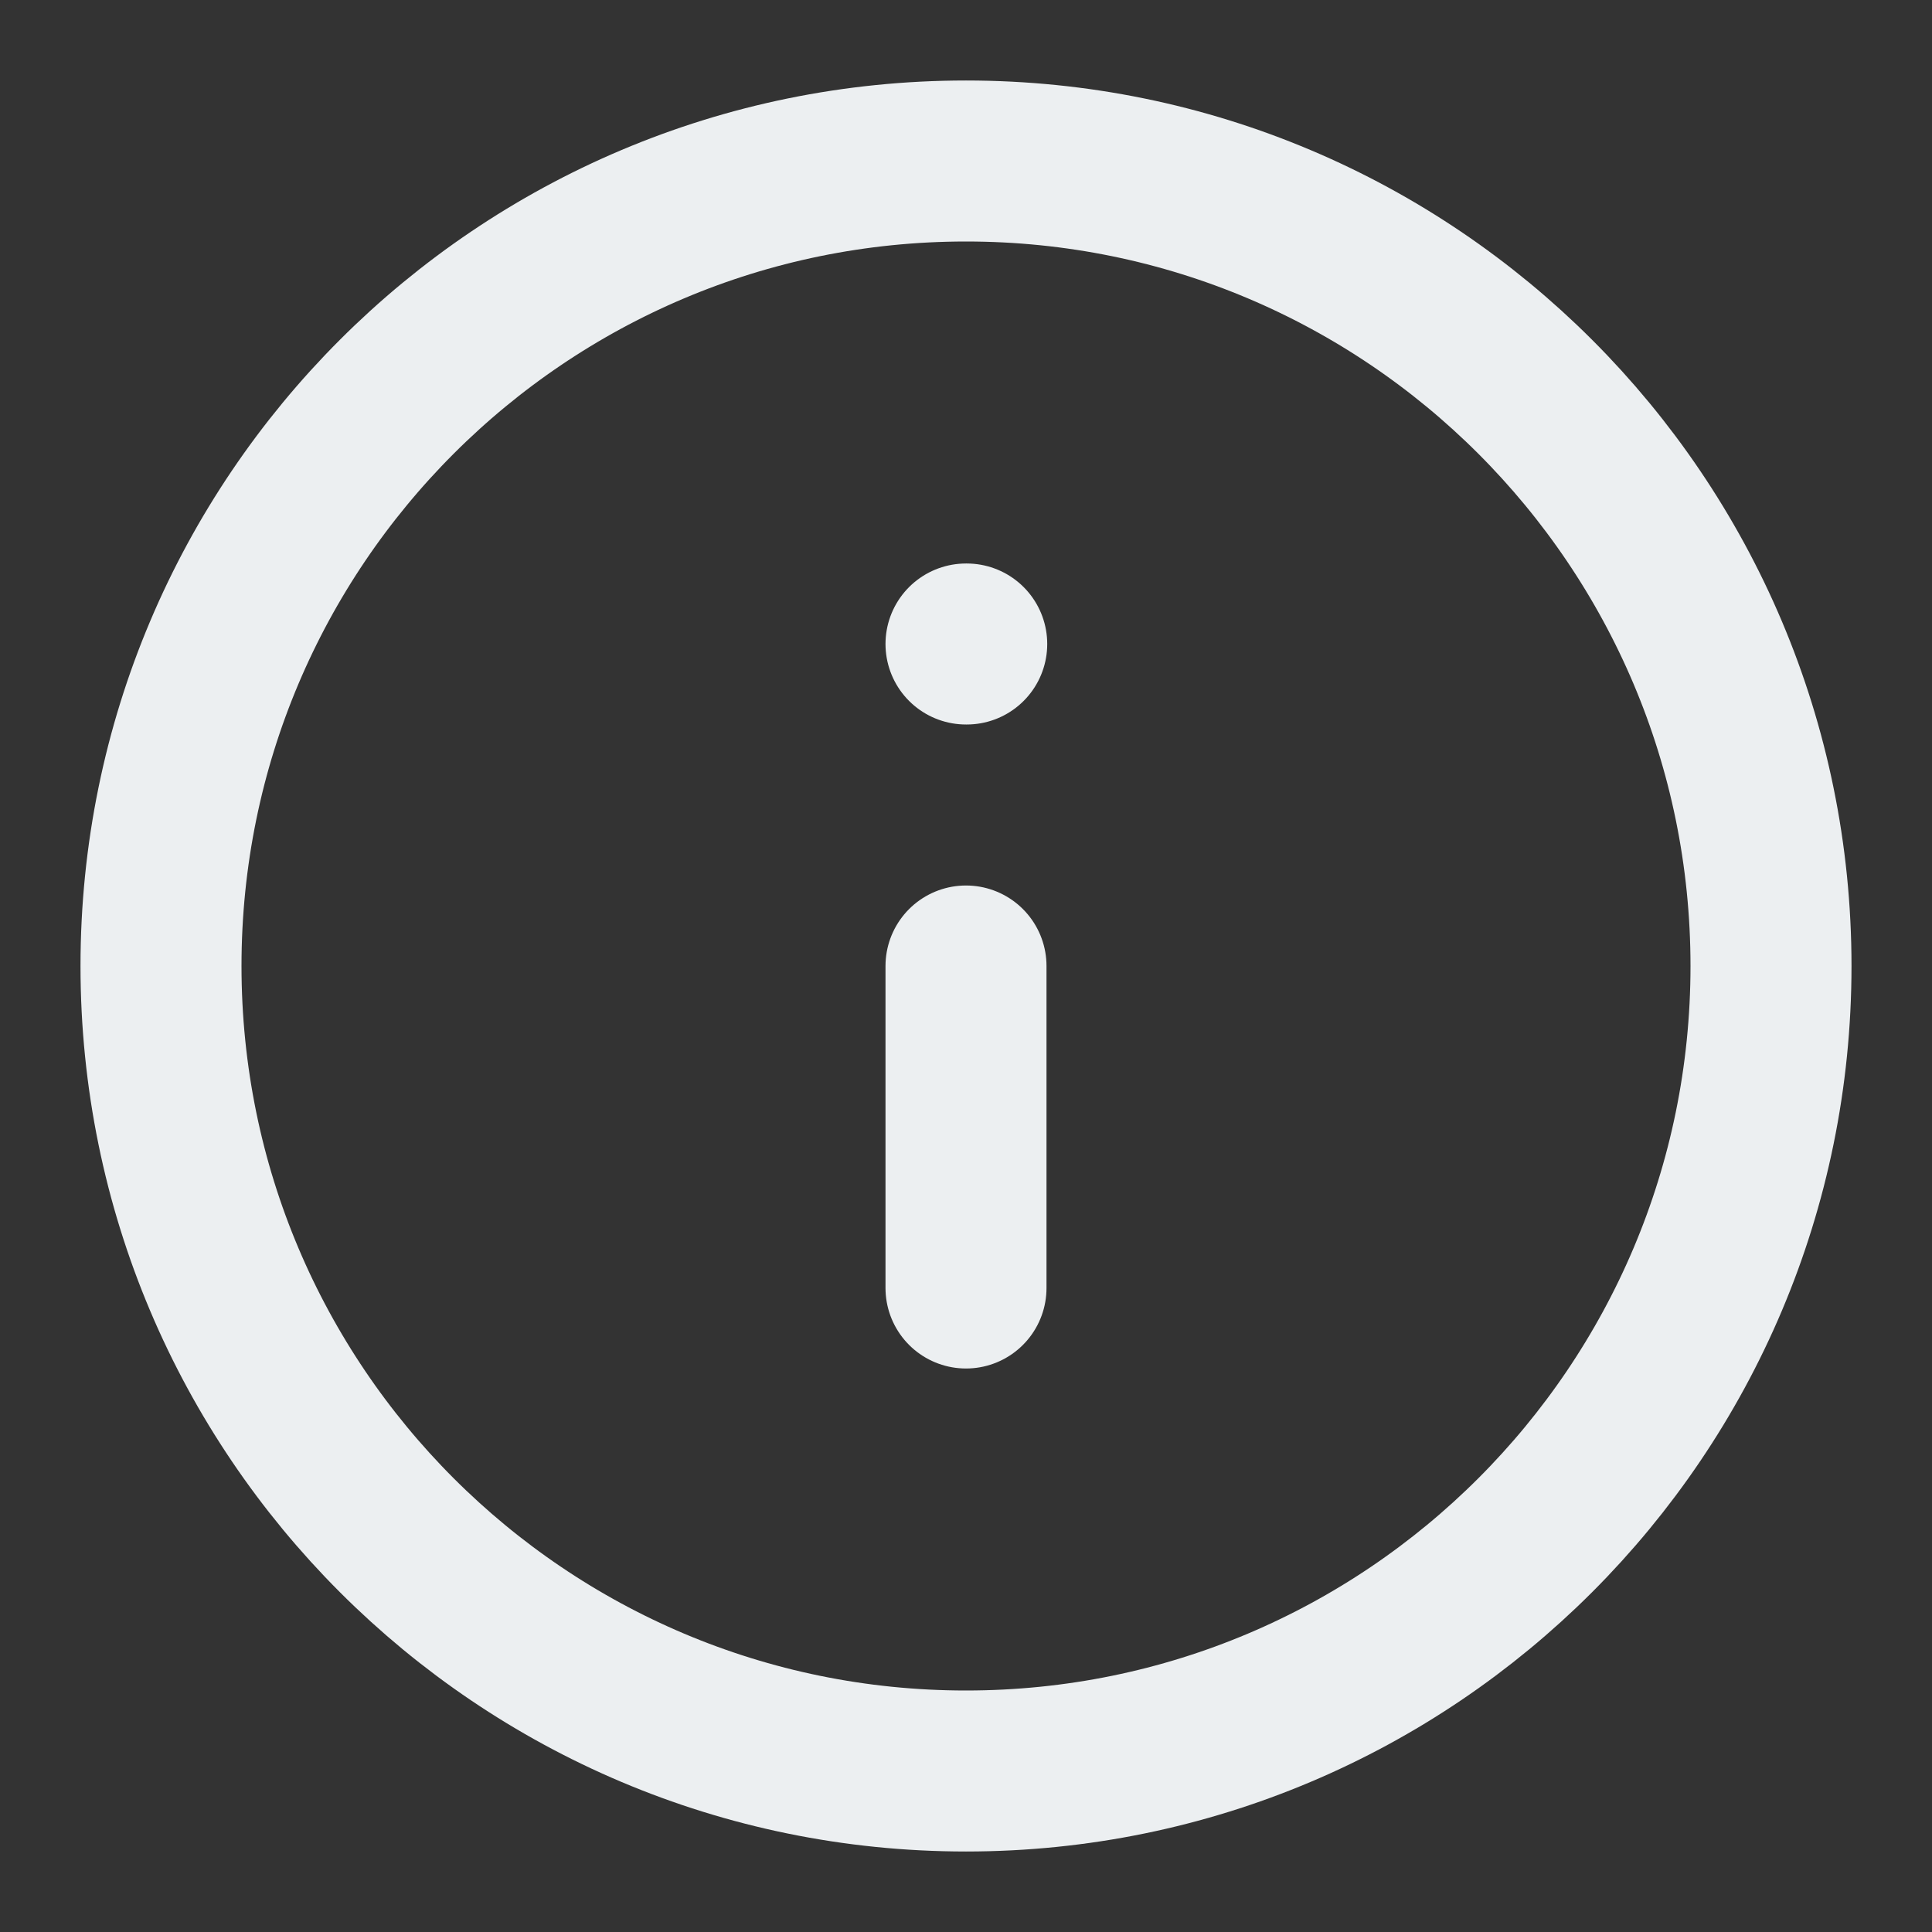 <svg width="24" height="24" viewBox="0 0 24 24" fill="none" xmlns="http://www.w3.org/2000/svg">
<rect x="0" y="0" width="24" height="24" fill="#333333" stroke="none"/>
<path d="M12 22C17.523 22 22 17.523 22 12C22 6.477 17.523 2 12 2C6.477 2 2 6.477 2 12C2 17.523 6.477 22 12 22Z" stroke="#ECEFF1" stroke-width="2" stroke-linecap="round" stroke-linejoin="round"/>
<path d="M12 16V12" stroke="#ECEFF1" stroke-width="2" stroke-linecap="round" stroke-linejoin="round"/>
<path d="M12 8H12.009" stroke="#ECEFF1" stroke-width="2" stroke-linecap="round" stroke-linejoin="round"/>
</svg>
